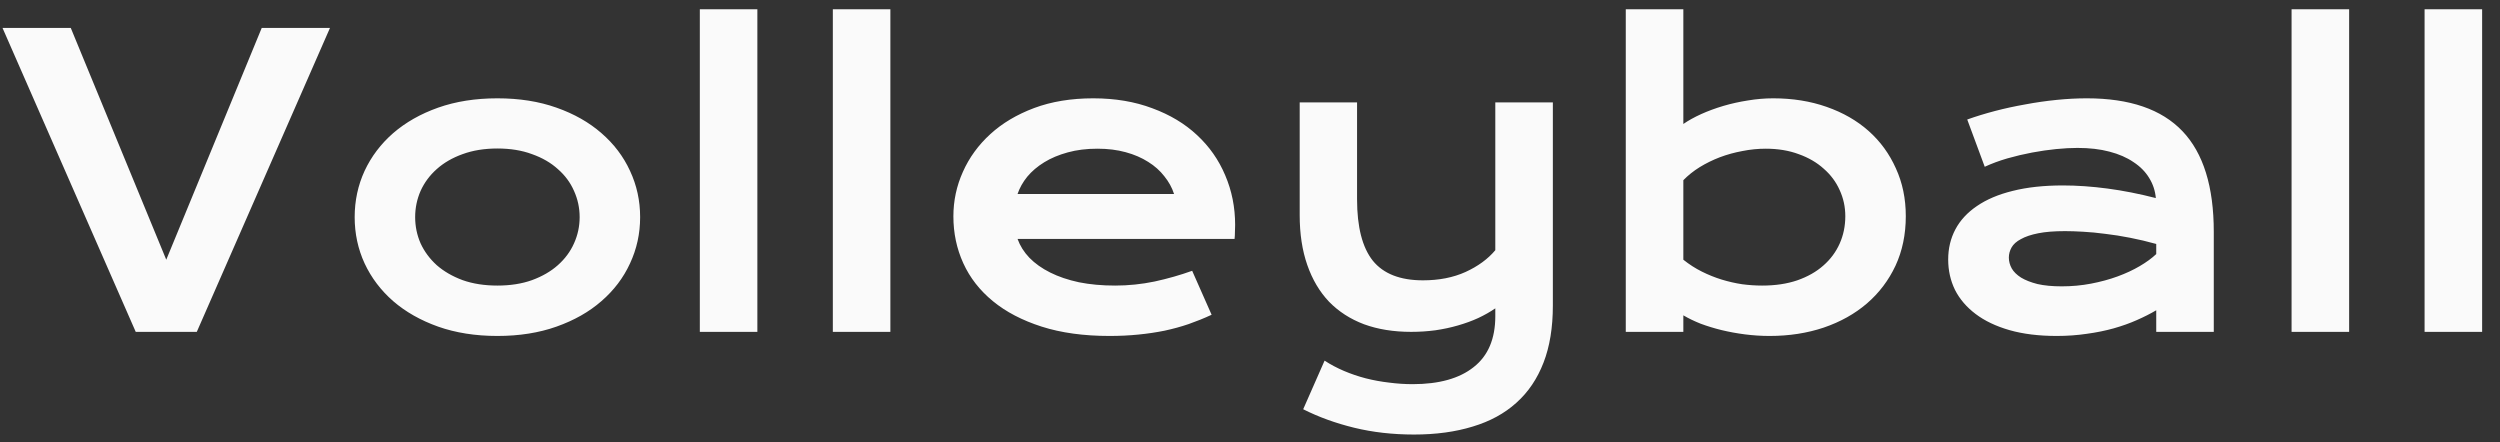 <?xml version="1.0" encoding="UTF-8"?> <svg xmlns="http://www.w3.org/2000/svg" width="113" height="20" viewBox="0 0 113 20" fill="none"><rect x="0" y="0" width="113" height="20" fill="#333333" stroke="none"/> <path d="M0.114 1.263H3.199L7.515 11.739L11.83 1.263H14.915L8.895 15H6.135L0.114 1.263ZM16.031 9.814C16.031 9.07 16.181 8.373 16.48 7.723C16.784 7.072 17.215 6.504 17.771 6.018C18.334 5.531 19.011 5.147 19.802 4.866C20.599 4.585 21.492 4.444 22.482 4.444C23.473 4.444 24.363 4.585 25.154 4.866C25.951 5.147 26.628 5.531 27.185 6.018C27.747 6.504 28.178 7.072 28.477 7.723C28.781 8.373 28.934 9.07 28.934 9.814C28.934 10.559 28.781 11.256 28.477 11.906C28.178 12.557 27.747 13.125 27.185 13.611C26.628 14.098 25.951 14.481 25.154 14.763C24.363 15.044 23.473 15.185 22.482 15.185C21.492 15.185 20.599 15.044 19.802 14.763C19.011 14.481 18.334 14.098 17.771 13.611C17.215 13.125 16.784 12.557 16.48 11.906C16.181 11.256 16.031 10.559 16.031 9.814ZM18.765 9.814C18.765 10.23 18.847 10.626 19.011 11.001C19.181 11.37 19.424 11.698 19.74 11.985C20.062 12.267 20.452 12.492 20.909 12.662C21.372 12.826 21.896 12.908 22.482 12.908C23.068 12.908 23.59 12.826 24.047 12.662C24.51 12.492 24.899 12.267 25.216 11.985C25.538 11.698 25.781 11.37 25.945 11.001C26.115 10.626 26.2 10.23 26.2 9.814C26.2 9.398 26.115 9.003 25.945 8.628C25.781 8.253 25.538 7.925 25.216 7.644C24.899 7.356 24.51 7.131 24.047 6.967C23.59 6.797 23.068 6.712 22.482 6.712C21.896 6.712 21.372 6.797 20.909 6.967C20.452 7.131 20.062 7.356 19.74 7.644C19.424 7.925 19.181 8.253 19.011 8.628C18.847 9.003 18.765 9.398 18.765 9.814ZM31.632 0.419H34.233V15H31.632V0.419ZM37.644 0.419H40.245V15H37.644V0.419ZM43.093 9.779C43.093 9.076 43.236 8.405 43.523 7.767C43.81 7.122 44.224 6.554 44.763 6.062C45.302 5.569 45.961 5.177 46.74 4.884C47.525 4.591 48.416 4.444 49.412 4.444C50.402 4.444 51.293 4.594 52.084 4.893C52.881 5.186 53.555 5.59 54.105 6.105C54.662 6.621 55.087 7.228 55.38 7.925C55.679 8.622 55.828 9.369 55.828 10.166C55.828 10.266 55.825 10.374 55.819 10.491C55.819 10.602 55.813 10.705 55.802 10.799H45.993C46.105 11.109 46.283 11.394 46.529 11.651C46.781 11.909 47.095 12.132 47.47 12.319C47.845 12.507 48.278 12.653 48.77 12.759C49.263 12.858 49.808 12.908 50.405 12.908C51.003 12.908 51.598 12.847 52.19 12.724C52.781 12.595 53.347 12.434 53.886 12.24L54.765 14.227C54.425 14.385 54.079 14.525 53.727 14.648C53.382 14.766 53.019 14.865 52.638 14.947C52.263 15.023 51.867 15.082 51.451 15.123C51.041 15.164 50.607 15.185 50.15 15.185C48.984 15.185 47.962 15.044 47.083 14.763C46.204 14.481 45.469 14.098 44.877 13.611C44.285 13.125 43.84 12.554 43.541 11.898C43.242 11.241 43.093 10.535 43.093 9.779ZM53.068 8.769C52.975 8.481 52.828 8.215 52.629 7.969C52.435 7.717 52.192 7.5 51.899 7.318C51.606 7.131 51.267 6.984 50.88 6.879C50.493 6.773 50.068 6.721 49.605 6.721C49.113 6.721 48.665 6.776 48.261 6.888C47.856 6.999 47.502 7.148 47.197 7.336C46.893 7.523 46.638 7.74 46.433 7.986C46.233 8.232 46.087 8.493 45.993 8.769H53.068ZM59.871 16.301C60.141 16.477 60.434 16.632 60.75 16.767C61.066 16.901 61.395 17.013 61.734 17.101C62.08 17.189 62.432 17.253 62.789 17.294C63.147 17.341 63.501 17.364 63.852 17.364C65.048 17.364 65.968 17.106 66.612 16.591C67.263 16.081 67.588 15.313 67.588 14.288V13.937C67.359 14.095 67.102 14.241 66.814 14.376C66.533 14.505 66.228 14.616 65.9 14.71C65.578 14.804 65.235 14.877 64.872 14.93C64.515 14.977 64.151 15 63.782 15C62.991 15 62.282 14.886 61.655 14.657C61.034 14.423 60.507 14.083 60.073 13.638C59.645 13.187 59.317 12.633 59.089 11.977C58.86 11.32 58.746 10.57 58.746 9.727V4.629H61.339V9.006C61.339 10.26 61.576 11.185 62.051 11.783C62.531 12.375 63.287 12.671 64.318 12.671C65.045 12.671 65.686 12.545 66.243 12.293C66.806 12.035 67.254 11.707 67.588 11.309V4.629H70.189V13.813C70.189 14.804 70.049 15.662 69.768 16.389C69.486 17.121 69.076 17.727 68.537 18.208C68.004 18.689 67.348 19.046 66.568 19.28C65.789 19.52 64.904 19.641 63.914 19.641C62.947 19.641 62.045 19.538 61.207 19.333C60.369 19.128 59.602 18.85 58.904 18.498L59.871 16.301ZM73.485 0.419H76.087V5.604C76.315 5.446 76.585 5.297 76.895 5.156C77.206 5.016 77.54 4.893 77.897 4.787C78.255 4.682 78.624 4.6 79.005 4.541C79.386 4.477 79.767 4.444 80.147 4.444C81.026 4.444 81.832 4.573 82.564 4.831C83.303 5.089 83.936 5.452 84.463 5.921C84.99 6.39 85.4 6.952 85.693 7.608C85.992 8.259 86.142 8.979 86.142 9.771C86.142 10.597 85.986 11.344 85.676 12.012C85.365 12.674 84.935 13.242 84.384 13.717C83.839 14.185 83.189 14.549 82.433 14.807C81.683 15.059 80.868 15.185 79.989 15.185C79.614 15.185 79.242 15.161 78.873 15.114C78.51 15.067 78.158 15.003 77.818 14.921C77.484 14.839 77.168 14.742 76.869 14.631C76.576 14.514 76.315 14.388 76.087 14.253V15H73.485V0.419ZM76.087 11.739C76.351 11.95 76.629 12.129 76.922 12.275C77.215 12.422 77.514 12.542 77.818 12.636C78.123 12.729 78.431 12.8 78.741 12.847C79.052 12.888 79.353 12.908 79.647 12.908C80.244 12.908 80.774 12.829 81.237 12.671C81.706 12.507 82.099 12.284 82.415 12.003C82.737 11.722 82.983 11.391 83.153 11.01C83.323 10.629 83.408 10.216 83.408 9.771C83.408 9.354 83.323 8.962 83.153 8.593C82.989 8.224 82.749 7.901 82.433 7.626C82.122 7.345 81.744 7.125 81.299 6.967C80.859 6.803 80.364 6.721 79.814 6.721C79.462 6.721 79.11 6.756 78.759 6.826C78.407 6.891 78.067 6.984 77.739 7.107C77.417 7.23 77.112 7.38 76.825 7.556C76.544 7.731 76.298 7.928 76.087 8.145V11.739ZM88.058 11.73C88.058 11.232 88.166 10.778 88.383 10.368C88.6 9.958 88.925 9.606 89.358 9.313C89.792 9.015 90.331 8.786 90.976 8.628C91.626 8.464 92.382 8.382 93.243 8.382C93.882 8.382 94.553 8.429 95.256 8.522C95.965 8.616 96.694 8.76 97.444 8.953C97.415 8.625 97.315 8.323 97.145 8.048C96.976 7.767 96.738 7.526 96.434 7.327C96.135 7.122 95.772 6.964 95.344 6.853C94.922 6.741 94.441 6.686 93.902 6.686C93.609 6.686 93.287 6.703 92.936 6.738C92.584 6.773 92.221 6.826 91.846 6.896C91.471 6.967 91.099 7.055 90.73 7.16C90.366 7.266 90.026 7.392 89.71 7.538L88.919 5.402C89.311 5.262 89.731 5.133 90.176 5.016C90.627 4.898 91.087 4.799 91.556 4.717C92.024 4.629 92.493 4.562 92.962 4.515C93.431 4.468 93.885 4.444 94.324 4.444C96.264 4.444 97.705 4.939 98.648 5.93C99.592 6.92 100.063 8.438 100.063 10.482V15H97.462V14.024C97.192 14.183 96.897 14.332 96.574 14.473C96.258 14.613 95.912 14.736 95.537 14.842C95.162 14.947 94.758 15.029 94.324 15.088C93.897 15.152 93.442 15.185 92.962 15.185C92.153 15.185 91.441 15.097 90.826 14.921C90.217 14.745 89.707 14.502 89.297 14.191C88.887 13.881 88.576 13.518 88.365 13.102C88.16 12.68 88.058 12.223 88.058 11.73ZM90.8 11.643C90.8 11.812 90.844 11.977 90.932 12.135C91.019 12.287 91.16 12.425 91.353 12.548C91.547 12.665 91.793 12.762 92.092 12.838C92.397 12.908 92.763 12.943 93.19 12.943C93.647 12.943 94.09 12.902 94.518 12.82C94.945 12.738 95.344 12.63 95.713 12.495C96.082 12.36 96.416 12.205 96.715 12.029C97.014 11.854 97.263 11.672 97.462 11.484V11.027C97.064 10.916 96.668 10.822 96.275 10.746C95.889 10.67 95.517 10.611 95.159 10.57C94.808 10.523 94.474 10.491 94.157 10.474C93.847 10.456 93.574 10.447 93.34 10.447C92.853 10.447 92.449 10.479 92.127 10.544C91.805 10.608 91.544 10.696 91.345 10.808C91.145 10.913 91.005 11.039 90.923 11.185C90.841 11.332 90.8 11.484 90.8 11.643ZM103.579 0.419H106.181V15H103.579V0.419ZM109.591 0.419H112.192V15H109.591V0.419Z" fill="#FAFAFA"></path> </svg> 